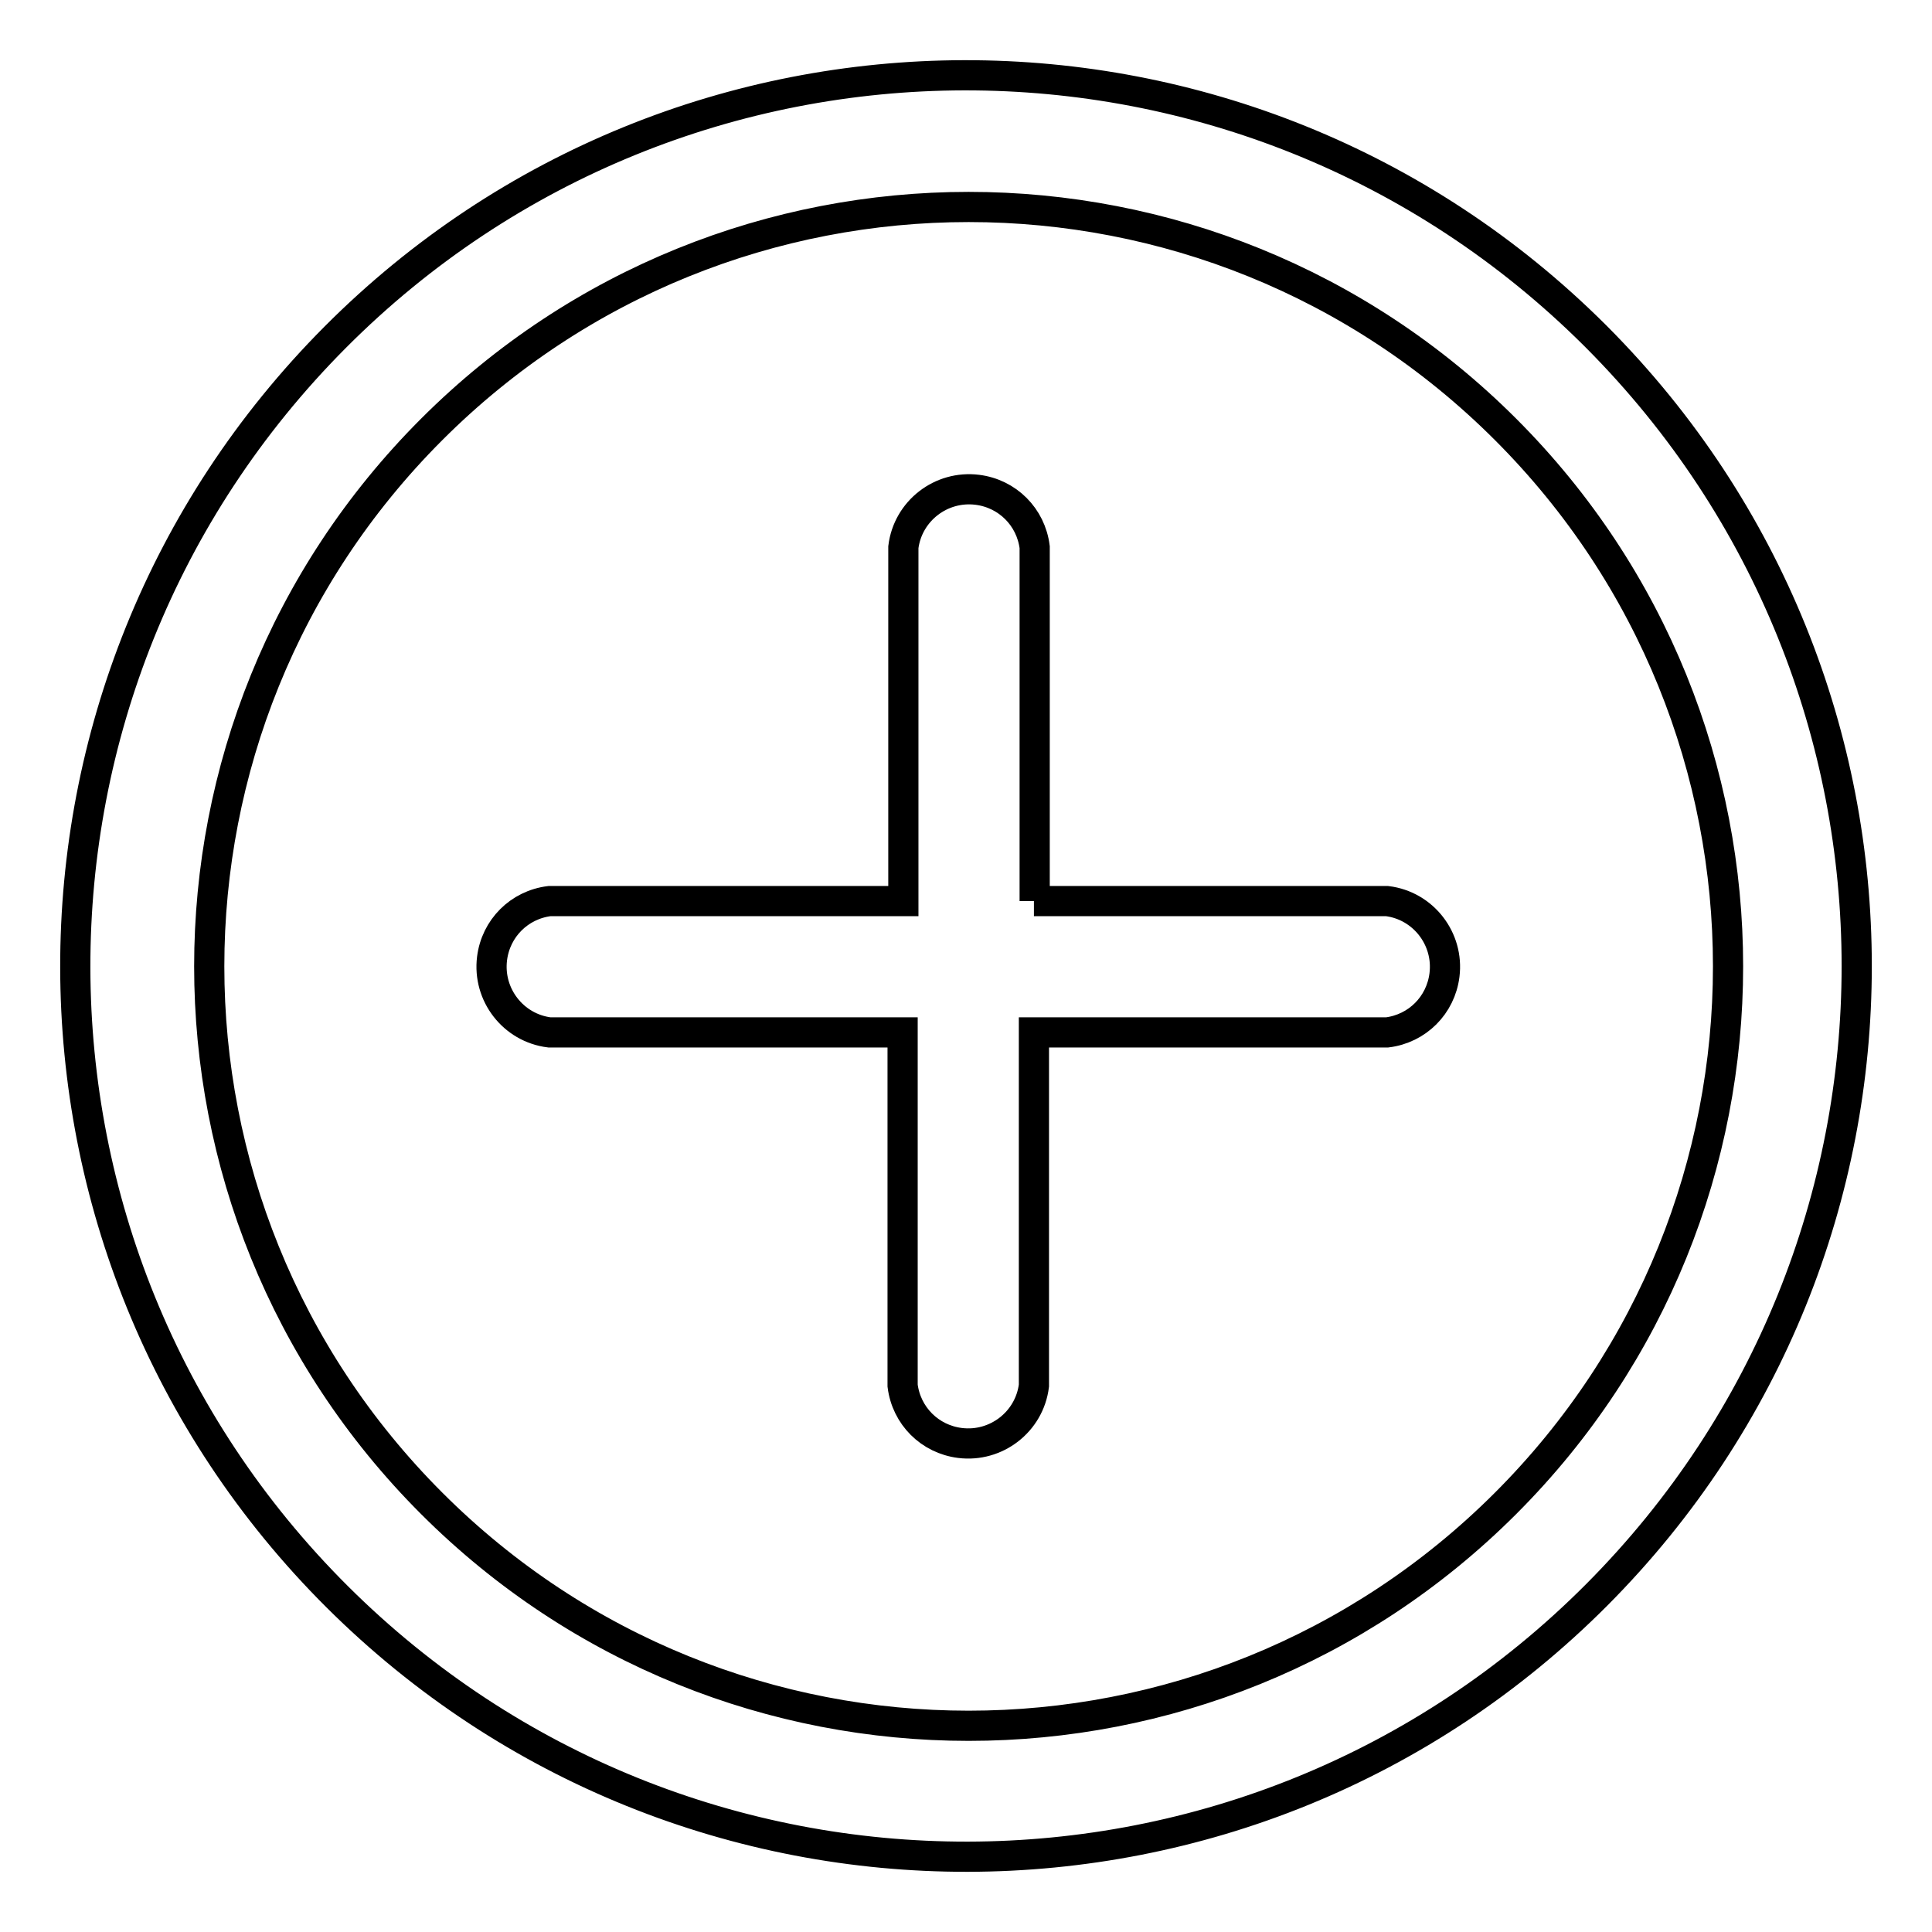 <?xml version="1.0" encoding="utf-8"?>
<!-- Svg Vector Icons : http://www.onlinewebfonts.com/icon -->
<!DOCTYPE svg PUBLIC "-//W3C//DTD SVG 1.1//EN" "http://www.w3.org/Graphics/SVG/1.1/DTD/svg11.dtd">
<svg version="1.1" xmlns="http://www.w3.org/2000/svg" xmlns:xlink="http://www.w3.org/1999/xlink" x="0px" y="0px" viewBox="0 0 256 256" enable-background="new 0 0 256 256" xml:space="preserve">
<g> <path stroke-width="4" fill-opacity="0" stroke="#000000"  d="M199.5,199.2c39.3-39.3,39.3-103,0-142.3c-39.3-39.3-103-39.3-142.3,0c-39.3,39.3-39.3,103,0,142.3 c0,0,0,0,0,0C96.5,238.5,160.2,238.5,199.5,199.2z M211.6,211.3c-46,46.2-120.7,46.3-166.9,0.3S-1.6,90.9,44.4,44.7 c46-46.2,120.7-46.3,166.9-0.3c0.1,0.1,0.2,0.2,0.3,0.3C257.5,90.8,257.5,165.2,211.6,211.3z"/> <path stroke-width="4" fill-opacity="0" stroke="#000000"  d="M137,119.4h46.8c4.8,0.6,8.2,5,7.6,9.8c-0.5,4-3.6,7.1-7.6,7.6H137v46.8c-0.6,4.8-5,8.2-9.8,7.6 c-4-0.5-7.1-3.6-7.6-7.6v-46.8H72.8c-4.8-0.6-8.2-5-7.6-9.8c0.5-4,3.6-7.1,7.6-7.6h46.9V72.5c0.6-4.8,5-8.2,9.8-7.6 c4,0.5,7.1,3.6,7.6,7.6V119.4z"/></g>
</svg>